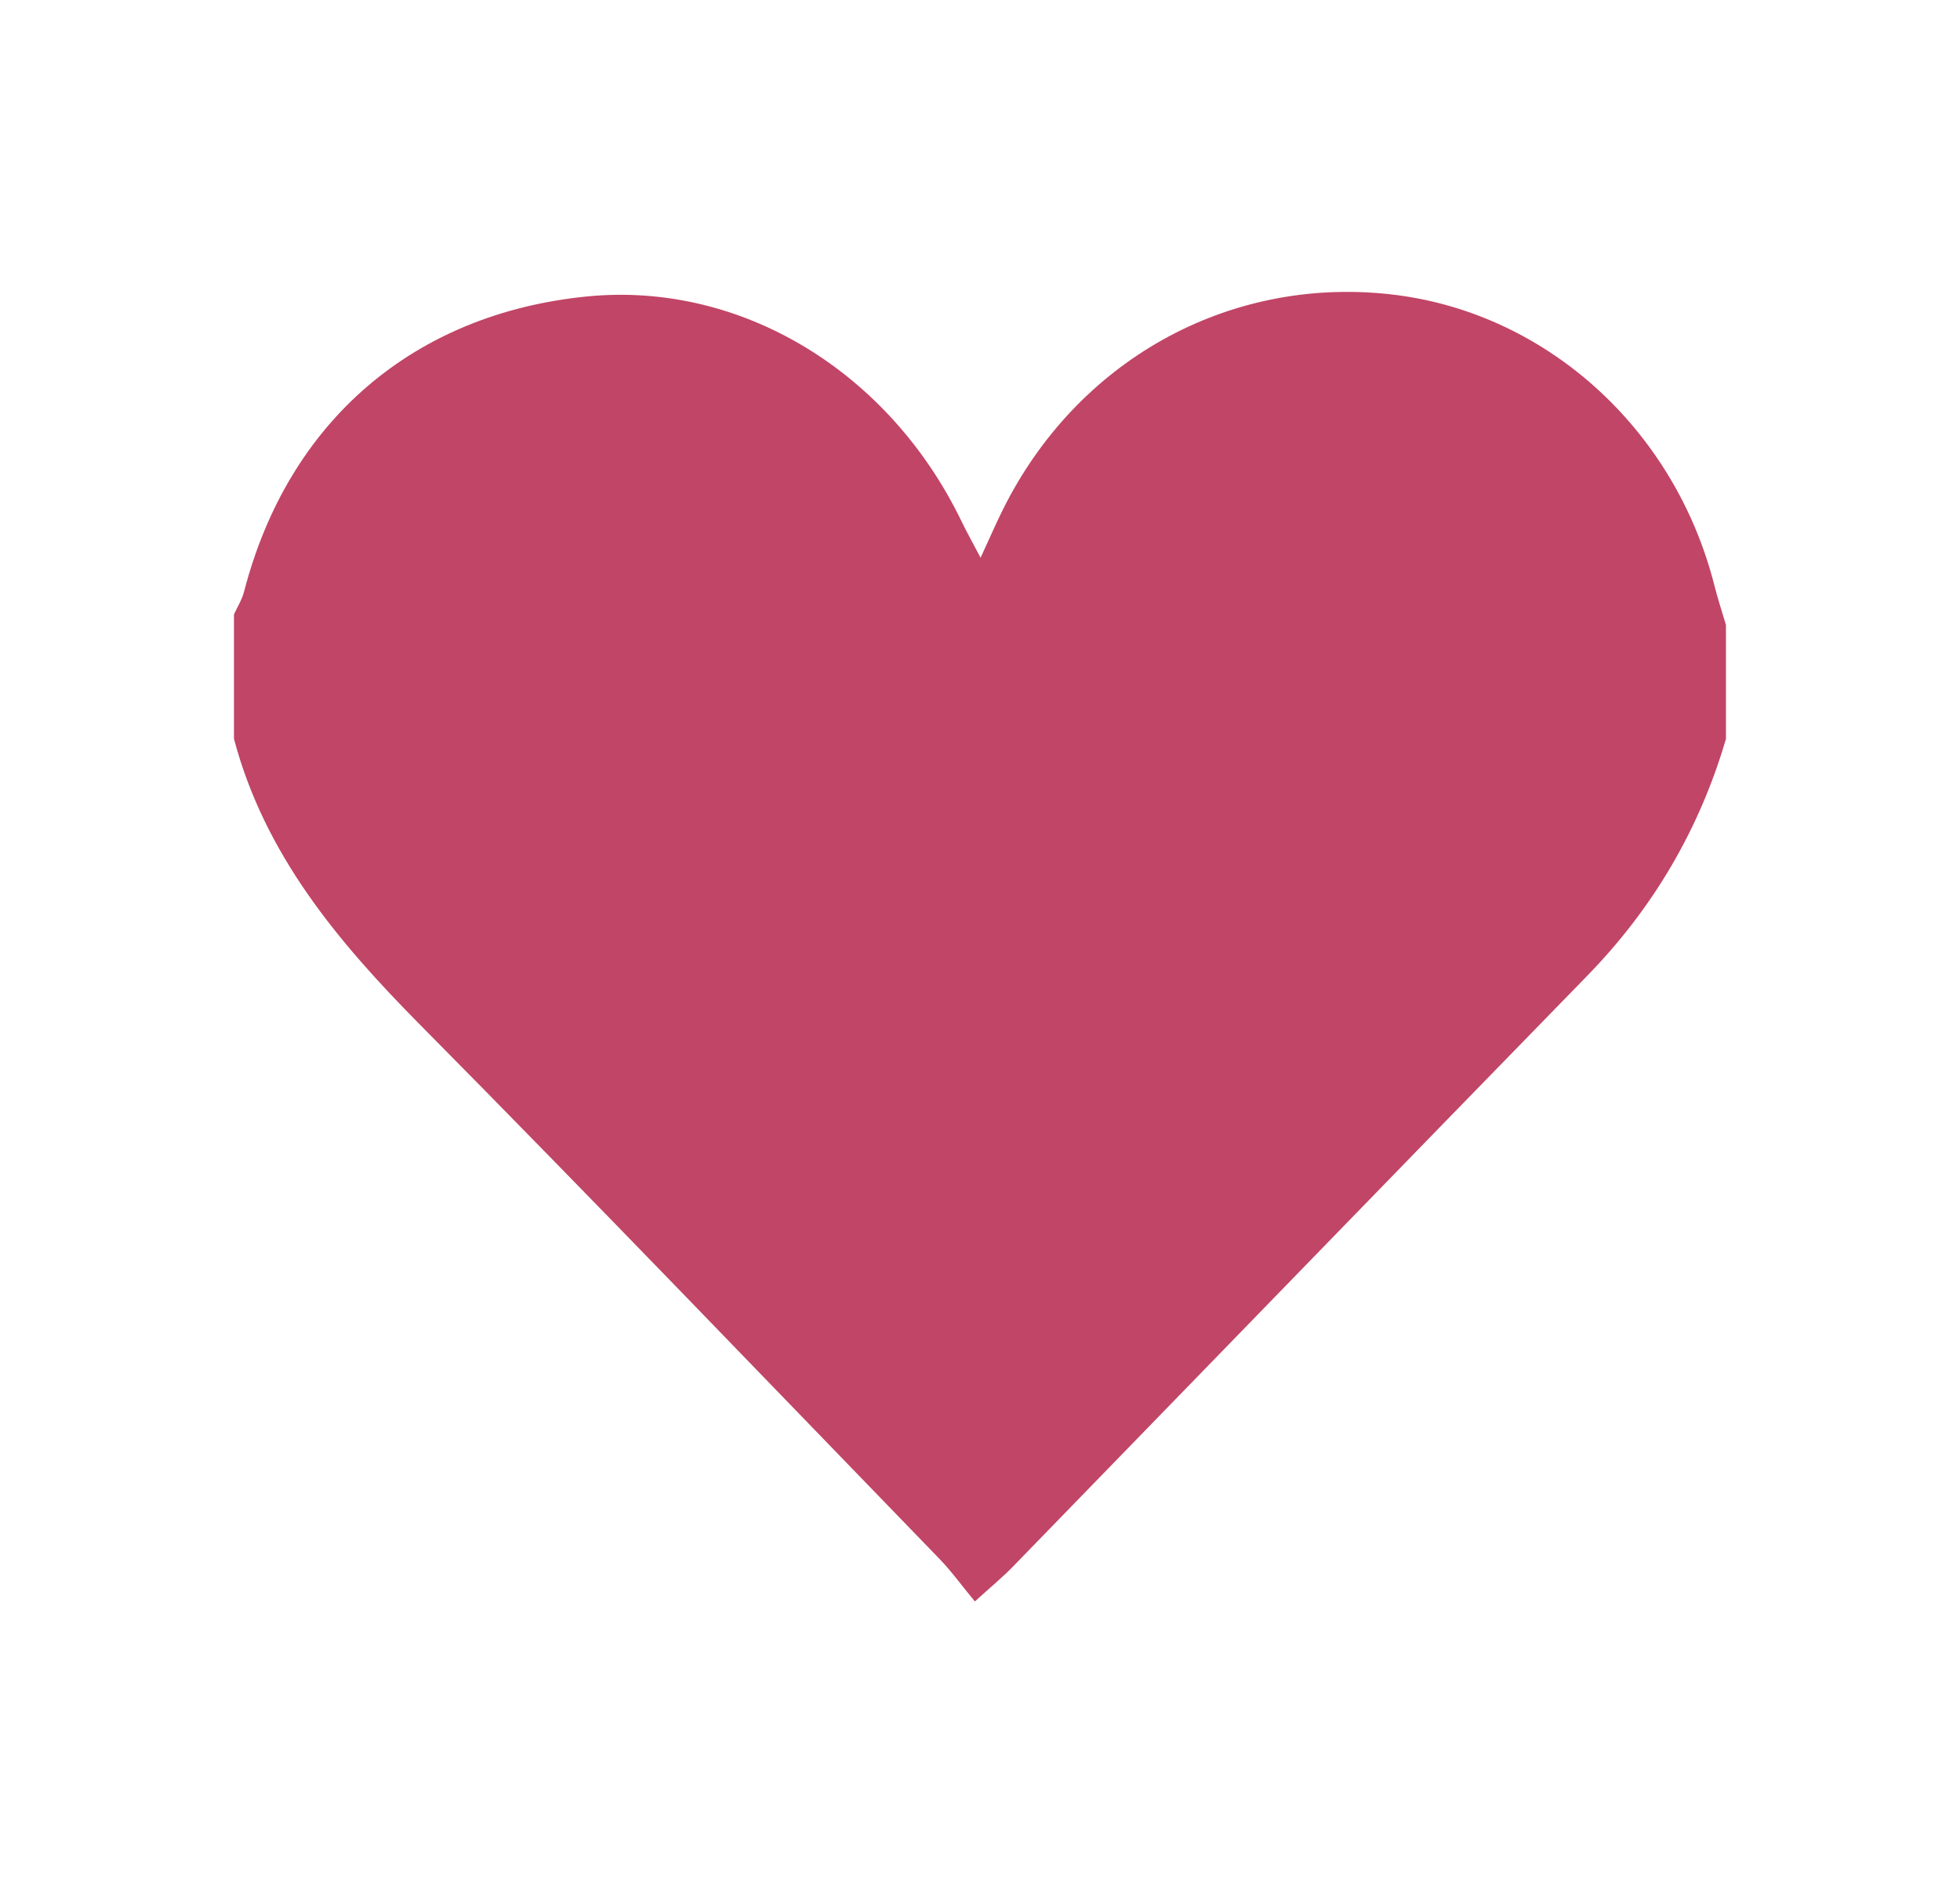 <?xml version="1.0" encoding="utf-8"?>
<!-- Generator: Adobe Illustrator 23.0.1, SVG Export Plug-In . SVG Version: 6.00 Build 0)  -->
<svg version="1.1" id="Layer_1" xmlns="http://www.w3.org/2000/svg" xmlns:xlink="http://www.w3.org/1999/xlink" x="0px" y="0px"
	 viewBox="0 0 189.17 182.7" style="enable-background:new 0 0 189.17 182.7;" xml:space="preserve">
<style type="text/css">
	.st0{fill:#C14566;}
</style>
<g id="RnW7Kq.tif">
	<g>
		<path class="st0" d="M166.58,60.3c0,3.67,0,7.33,0,11c-2.57,8.76-7.05,16.37-13.44,22.91c-18.49,18.96-36.91,37.97-55.37,56.95
			c-1,1.03-2.12,1.95-3.68,3.37c-1.27-1.53-2.24-2.89-3.39-4.08c-16.69-17.22-33.29-34.53-50.16-51.57
			c-7.93-8.01-15-16.42-17.96-27.59c0-4,0-8,0-12c0.33-0.73,0.77-1.42,0.97-2.18C27.8,40.67,39.92,30.24,56.72,28.6
			c14.76-1.43,29.07,7.18,36.1,21.74c0.46,0.95,0.98,1.88,1.82,3.48c0.97-2.09,1.54-3.43,2.19-4.72
			c7.14-14.3,21.64-22.38,37.2-20.72c14.99,1.6,27.57,12.86,31.44,28.13C165.79,57.79,166.21,59.04,166.58,60.3z"/>
	</g>
</g>
</svg>
